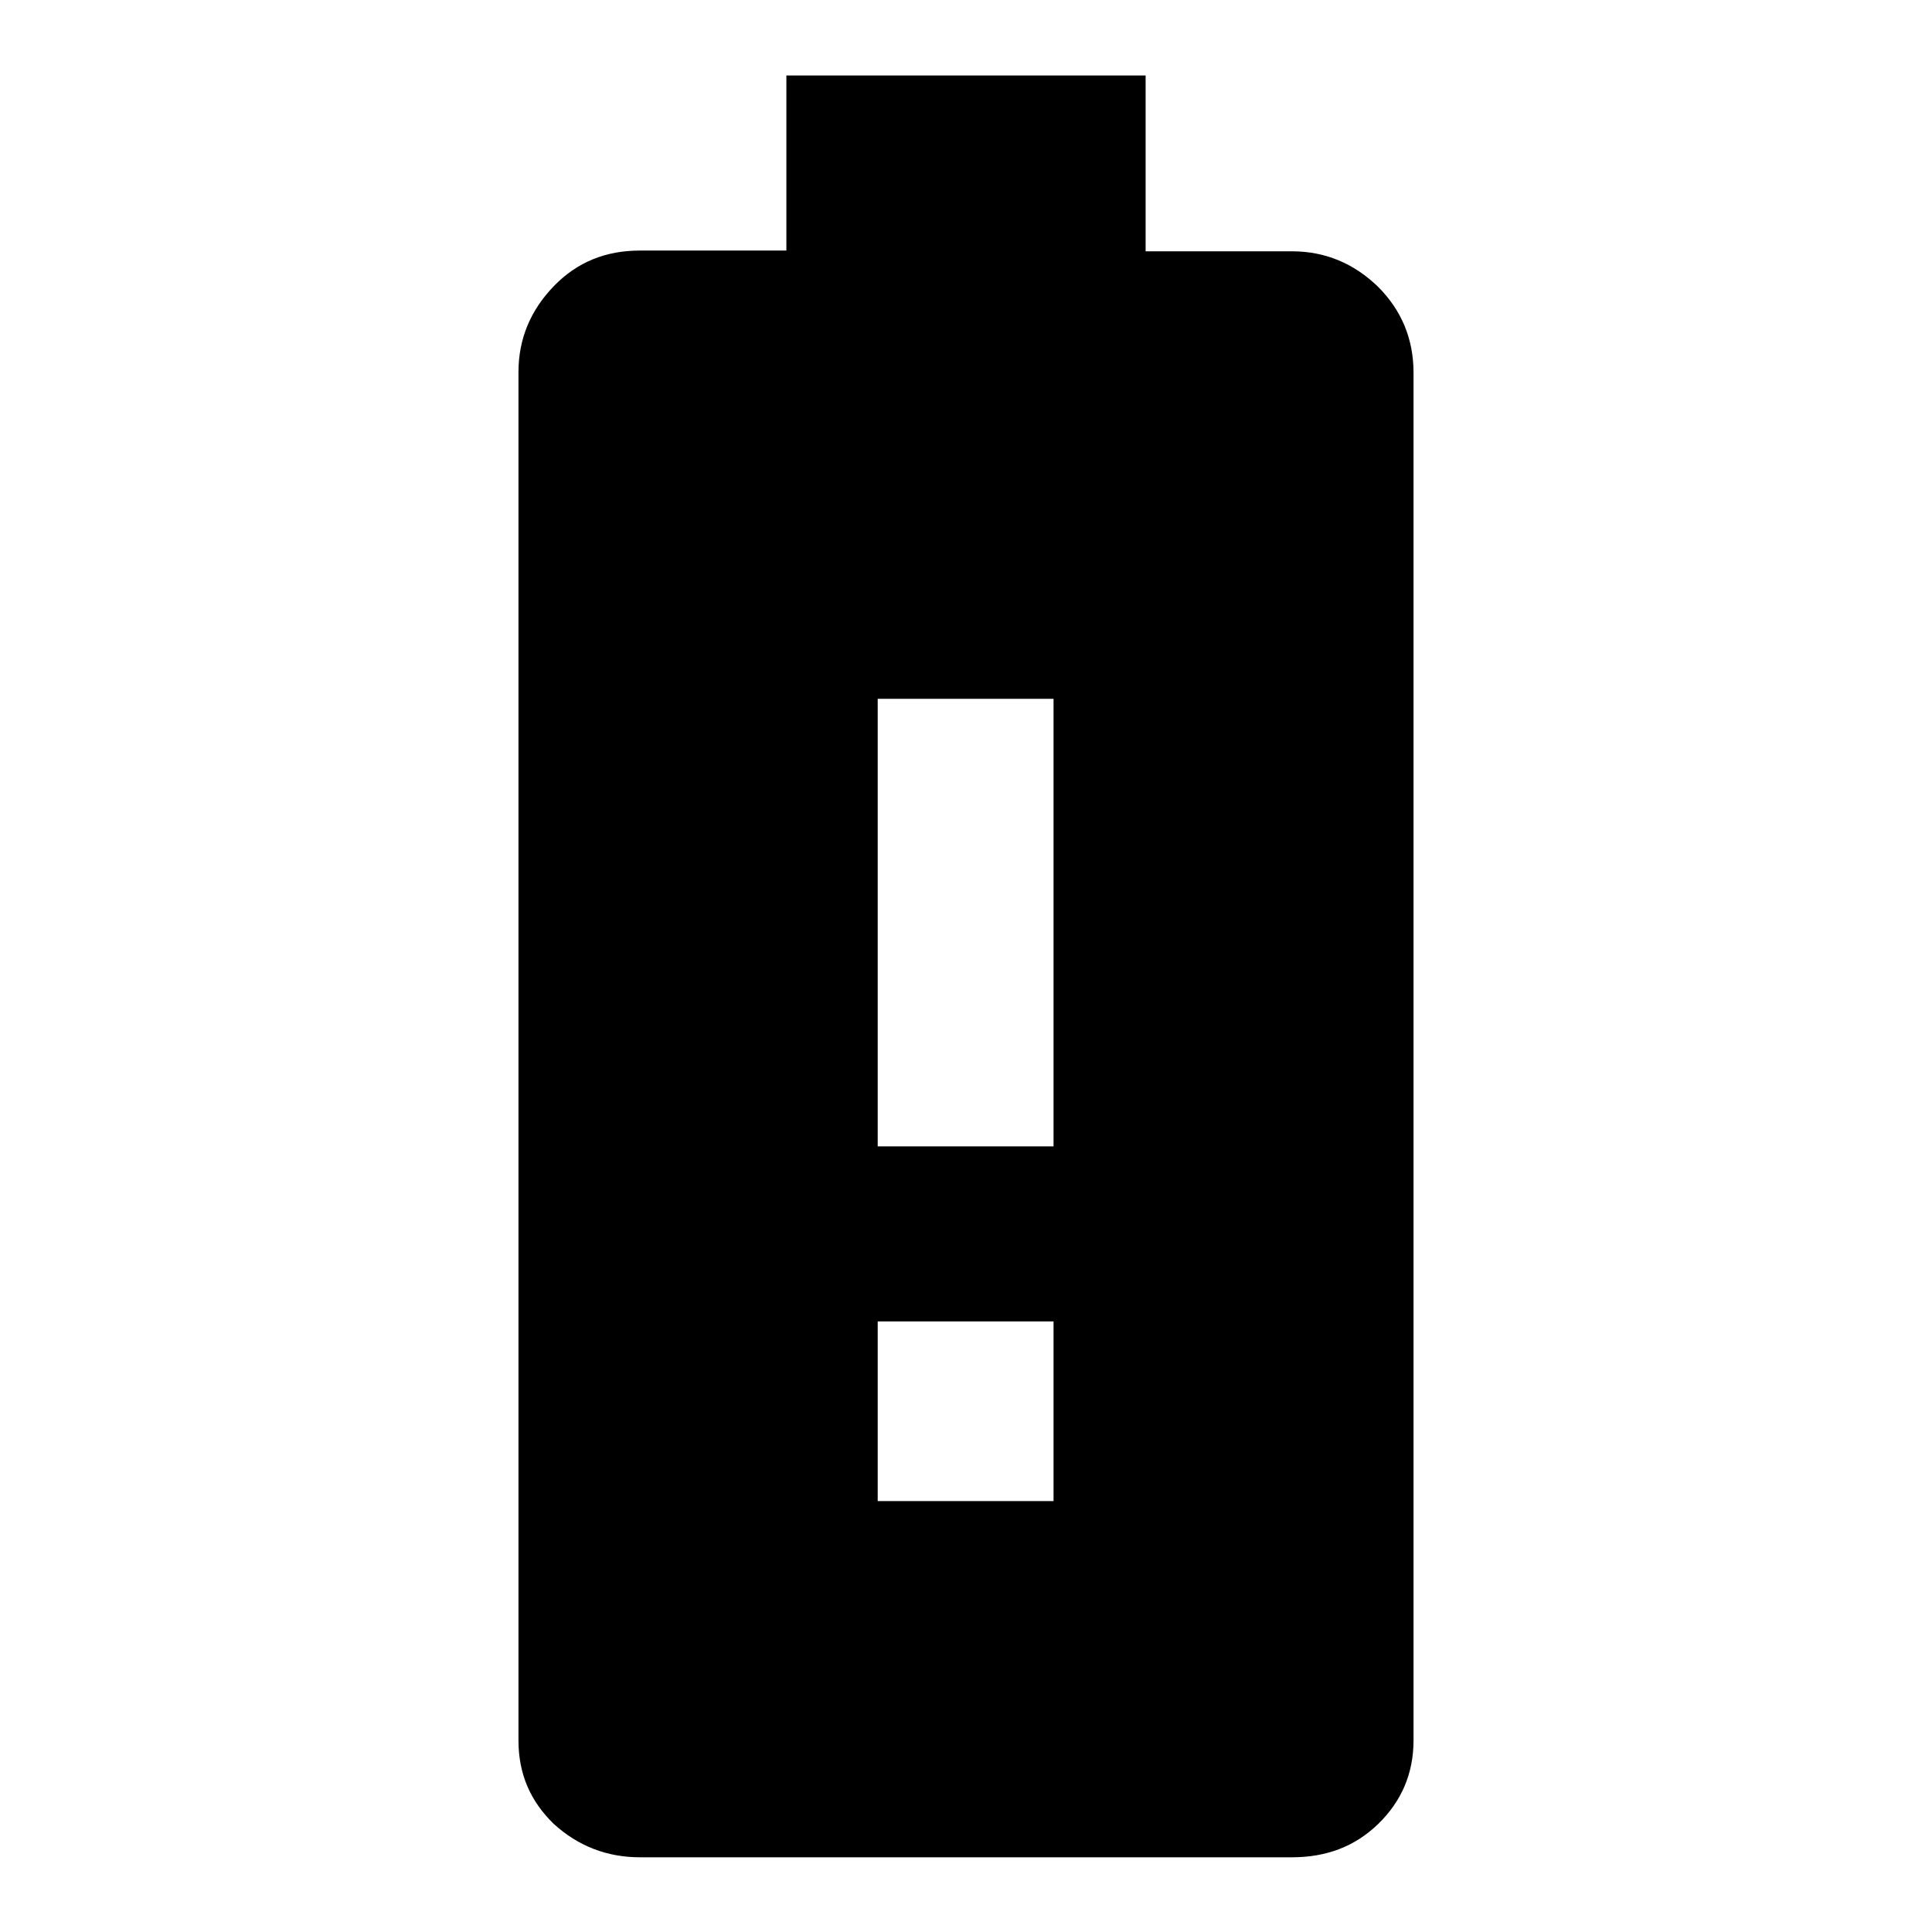 <?xml version="1.0" encoding="utf-8"?>
<!-- Svg Vector Icons : http://www.onlinewebfonts.com/icon -->
<!DOCTYPE svg PUBLIC "-//W3C//DTD SVG 1.1//EN" "http://www.w3.org/Graphics/SVG/1.1/DTD/svg11.dtd">
<svg version="1.1" xmlns="http://www.w3.org/2000/svg" xmlns:xlink="http://www.w3.org/1999/xlink" x="0px" y="0px" viewBox="0 0 256 256" enable-background="new 0 0 256 256" xml:space="preserve">
<g><g><path fill="#000000" d="M139.6,151.9V92.6h-23.3v59.3H139.6z M139.6,198.9v-23.8h-23.3v23.8H139.6z M171.2,33.3c4.4,0,8.2,1.6,11.4,4.7c3.1,3.1,4.7,6.9,4.7,11.4v181.2c0,4.4-1.6,8.1-4.7,11.1c-3.1,3-6.9,4.4-11.4,4.4H84.8c-4.4,0-8.2-1.5-11.4-4.4c-3.1-3-4.7-6.6-4.7-11.1V49.3c0-4.4,1.6-8.2,4.7-11.4s6.9-4.7,11.4-4.7h19.4V10h47.6v23.3H171.2L171.2,33.3z"/></g></g>
</svg>
